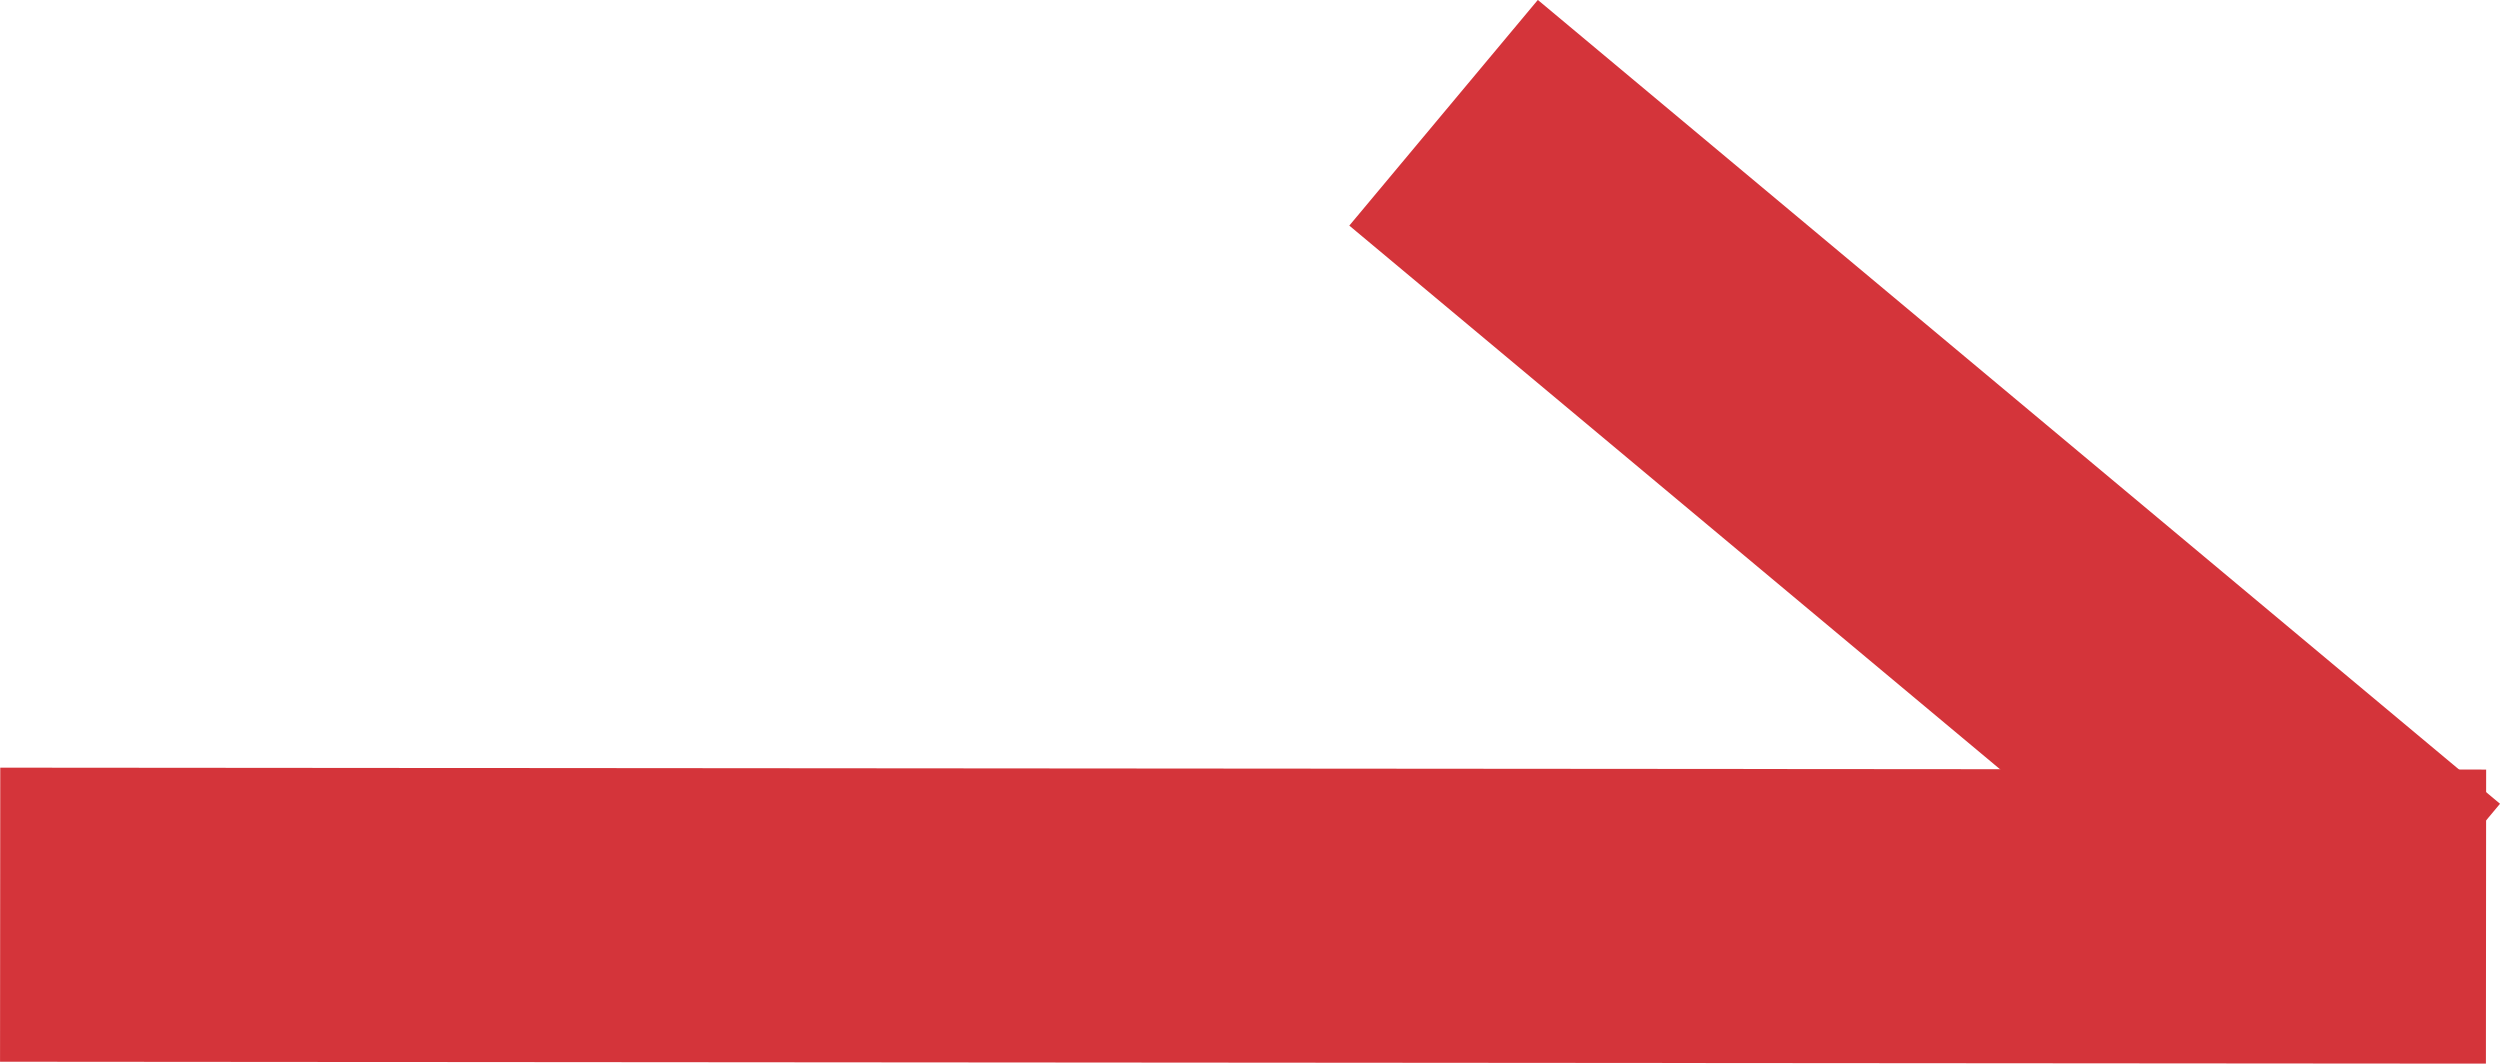 <svg xmlns="http://www.w3.org/2000/svg" width="17.003" height="7.234" viewBox="0 0 17.003 7.234">
  <g id="グループ_2018" data-name="グループ 2018" transform="translate(0.001 0.767)">
    <line id="線_549" data-name="線 549" x2="16.907" y2="0.013" transform="translate(0 5.454)" fill="none" stroke="#d4343a" stroke-width="2"/>
    <line id="線_550" data-name="線 550" x2="6.544" y2="5.467" transform="translate(9.817 0)" fill="none" stroke="#d4343a" stroke-width="2"/>
  </g>
</svg>
